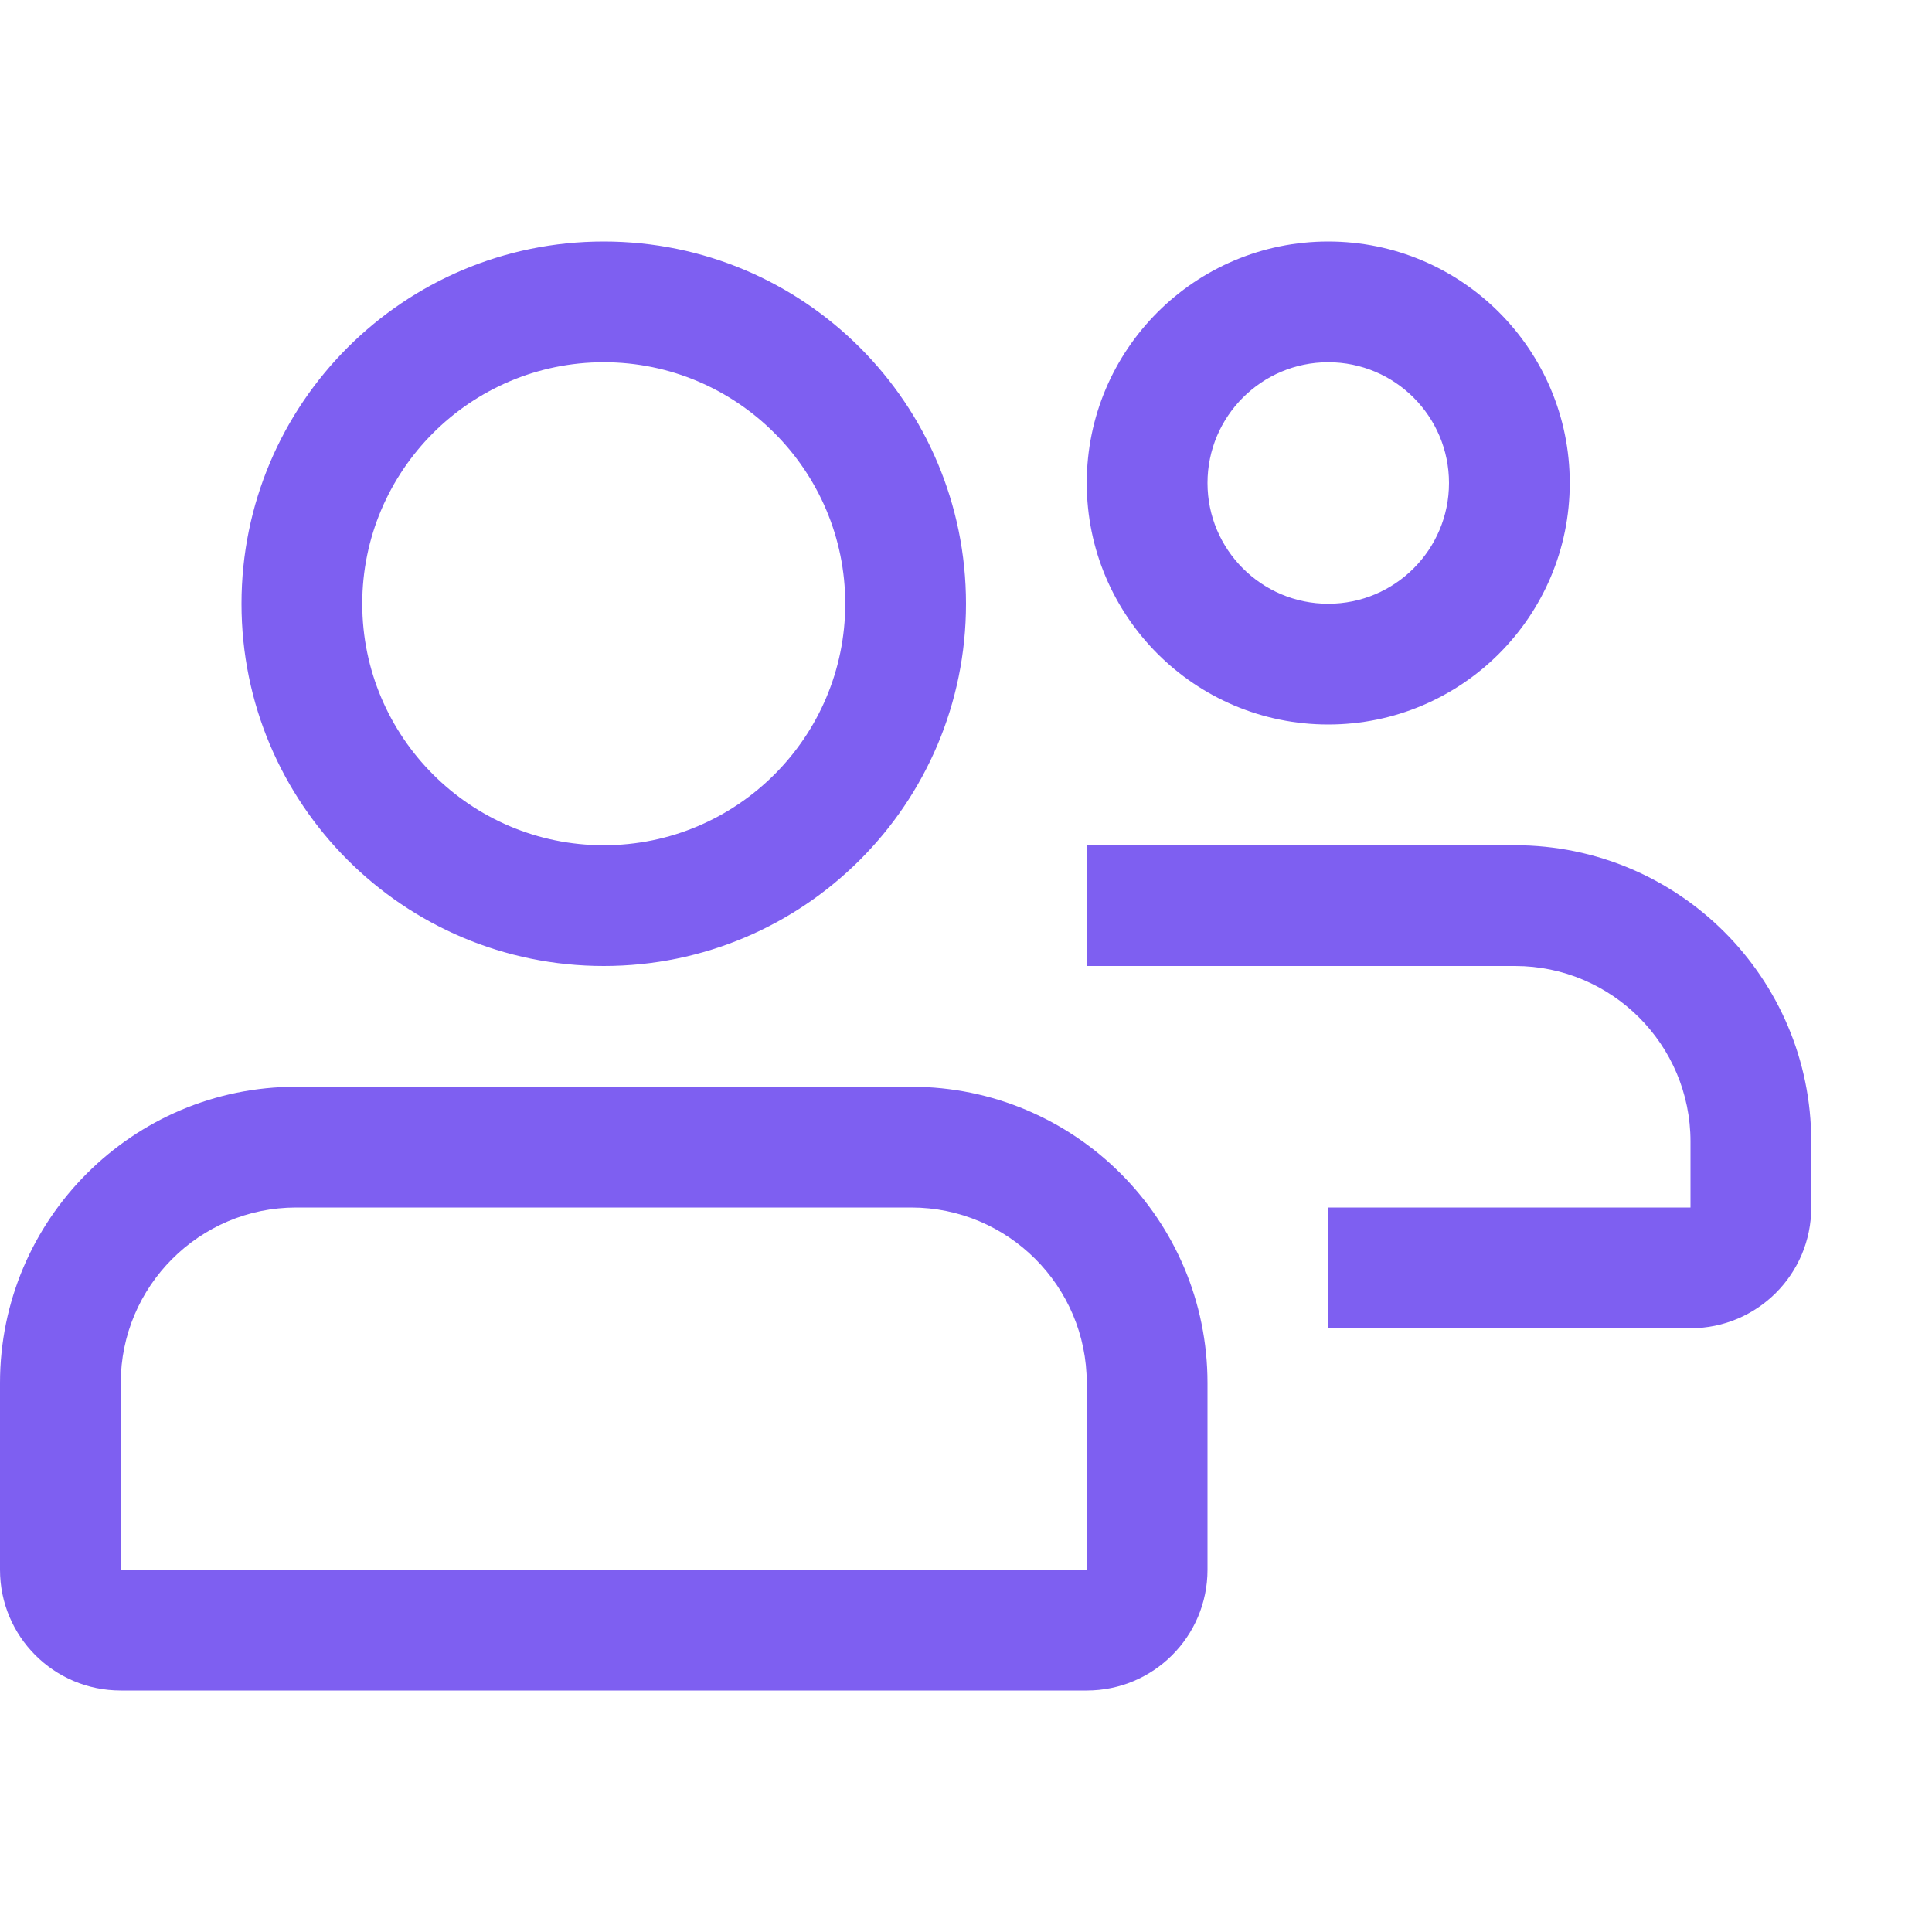 <svg width="24" height="24" viewBox="0 0 24 24" fill="none" xmlns="http://www.w3.org/2000/svg">
<path d="M11.32 13.5C13.351 13.5 15 15.149 15 17.18V19.5C15 20.329 14.329 21 13.5 21H1.5C0.67 21 0 20.329 0 19.5V17.18C0 15.149 1.649 13.5 3.679 13.5H11.32ZM11.32 15H3.679C2.478 15 1.5 15.978 1.5 17.18V19.5H13.5V17.18C13.5 15.978 12.522 15 11.32 15ZM18.82 10.5C20.851 10.5 22.5 12.149 22.5 14.18V15C22.5 15.829 21.829 16.5 21 16.5H16.5V15H21V14.18C21 12.978 20.023 12 18.82 12H13.5V10.5H18.82ZM7.5 3C9.986 3 12 5.014 12 7.5C12 9.986 9.986 12 7.5 12C5.014 12 3 9.986 3 7.5C3 5.014 5.014 3 7.5 3ZM7.5 4.5C5.846 4.5 4.5 5.846 4.5 7.5C4.5 9.155 5.846 10.5 7.5 10.5C9.155 10.5 10.5 9.155 10.5 7.5C10.5 5.846 9.155 4.5 7.5 4.5ZM16.5 3C18.156 3 19.5 4.344 19.5 6C19.5 7.656 18.156 9 16.5 9C14.844 9 13.5 7.656 13.5 6C13.5 4.344 14.844 3 16.5 3ZM16.5 4.5C15.672 4.5 15 5.172 15 6C15 6.828 15.672 7.5 16.5 7.5C17.328 7.5 18 6.828 18 6C18 5.172 17.328 4.5 16.5 4.5Z" fill="#7E5FF1"/>
</svg>
